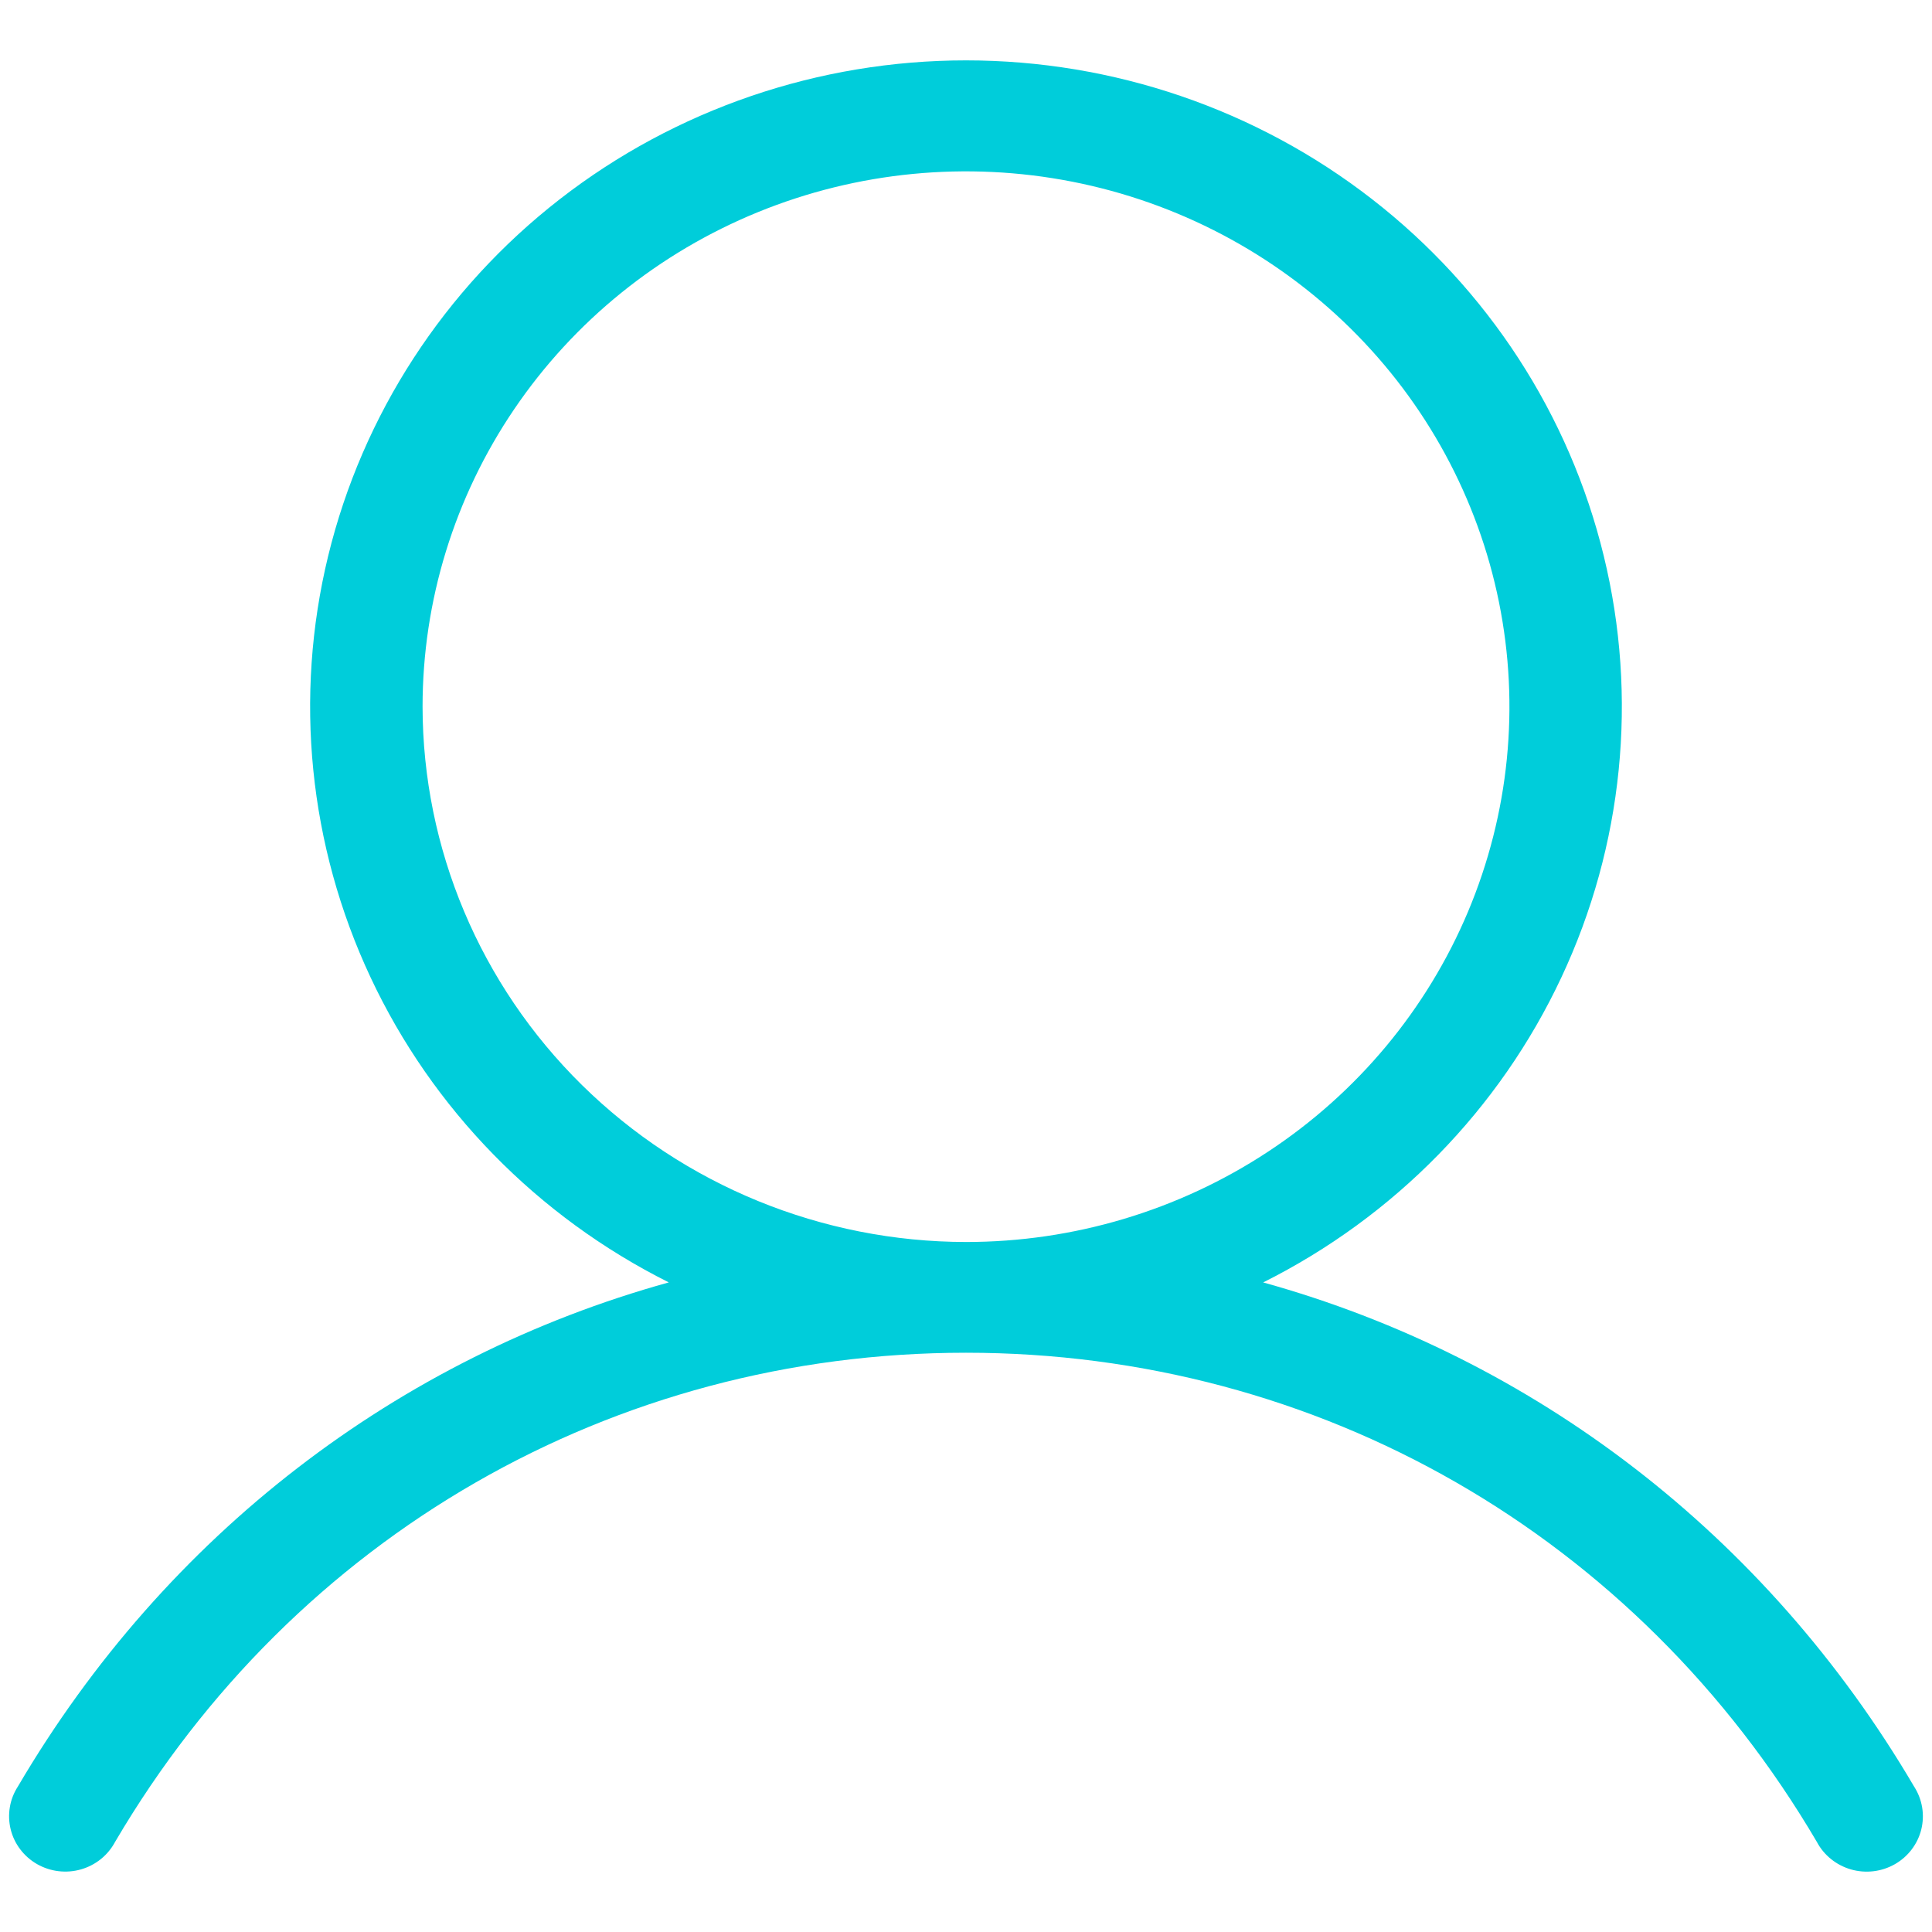 <?xml version="1.0" encoding="utf-8"?>
<!-- Generator: Adobe Illustrator 15.0.0, SVG Export Plug-In . SVG Version: 6.00 Build 0)  -->
<!DOCTYPE svg PUBLIC "-//W3C//DTD SVG 1.1//EN" "http://www.w3.org/Graphics/SVG/1.1/DTD/svg11.dtd">
<svg version="1.1" id="Layer_1" xmlns="http://www.w3.org/2000/svg" xmlns:xlink="http://www.w3.org/1999/xlink" x="0px" y="0px"
	 width="64px" height="64px" viewBox="0 -2 64 64" enable-background="new 0 -2 64 64" xml:space="preserve">
<path fill="#00CDDA" d="M63.407,57.182c-4.907-8.354-12.611-14.215-21.563-16.7c4.353-2.179,7.832-5.739,9.879-10.105
	c2.048-4.366,2.543-9.284,1.404-13.96c-1.137-4.677-3.84-8.84-7.674-11.818C41.622,1.62,36.882,0,32,0s-9.622,1.62-13.455,4.598
	c-3.833,2.979-6.536,7.142-7.674,11.818c-1.137,4.677-0.643,9.595,1.404,13.96s5.527,7.926,9.88,10.105
	c-8.952,2.482-16.655,8.344-21.563,16.7c-0.135,0.209-0.226,0.441-0.266,0.686c-0.041,0.244-0.031,0.494,0.028,0.734
	s0.168,0.467,0.319,0.664c0.15,0.198,0.34,0.364,0.558,0.488c0.218,0.123,0.458,0.203,0.707,0.232c0.25,0.03,0.503,0.01,0.744-0.059
	c0.241-0.069,0.466-0.186,0.66-0.342c0.194-0.157,0.354-0.351,0.471-0.57C9.776,48.868,20.312,42.811,32,42.811
	s22.224,6.058,28.186,16.205c0.116,0.22,0.276,0.413,0.472,0.57c0.193,0.156,0.418,0.272,0.66,0.342
	c0.24,0.068,0.494,0.089,0.742,0.059c0.25-0.029,0.49-0.109,0.708-0.232c0.218-0.124,0.407-0.29,0.558-0.488
	c0.15-0.197,0.26-0.424,0.319-0.664s0.069-0.49,0.028-0.734S63.542,57.391,63.407,57.182z M13.998,21.409
	c0-3.507,1.056-6.936,3.034-9.852c1.978-2.917,4.789-5.189,8.079-6.531c3.289-1.342,6.909-1.693,10.4-1.009
	c3.492,0.684,6.7,2.373,9.218,4.853c2.518,2.48,4.232,5.64,4.927,9.08s0.338,7.005-1.024,10.246c-1.363,3.241-3.67,6.01-6.631,7.958
	c-2.96,1.948-6.44,2.989-10.001,2.989c-4.772-0.006-9.348-1.877-12.723-5.201S14.004,26.11,13.998,21.409z"/>
</svg>
